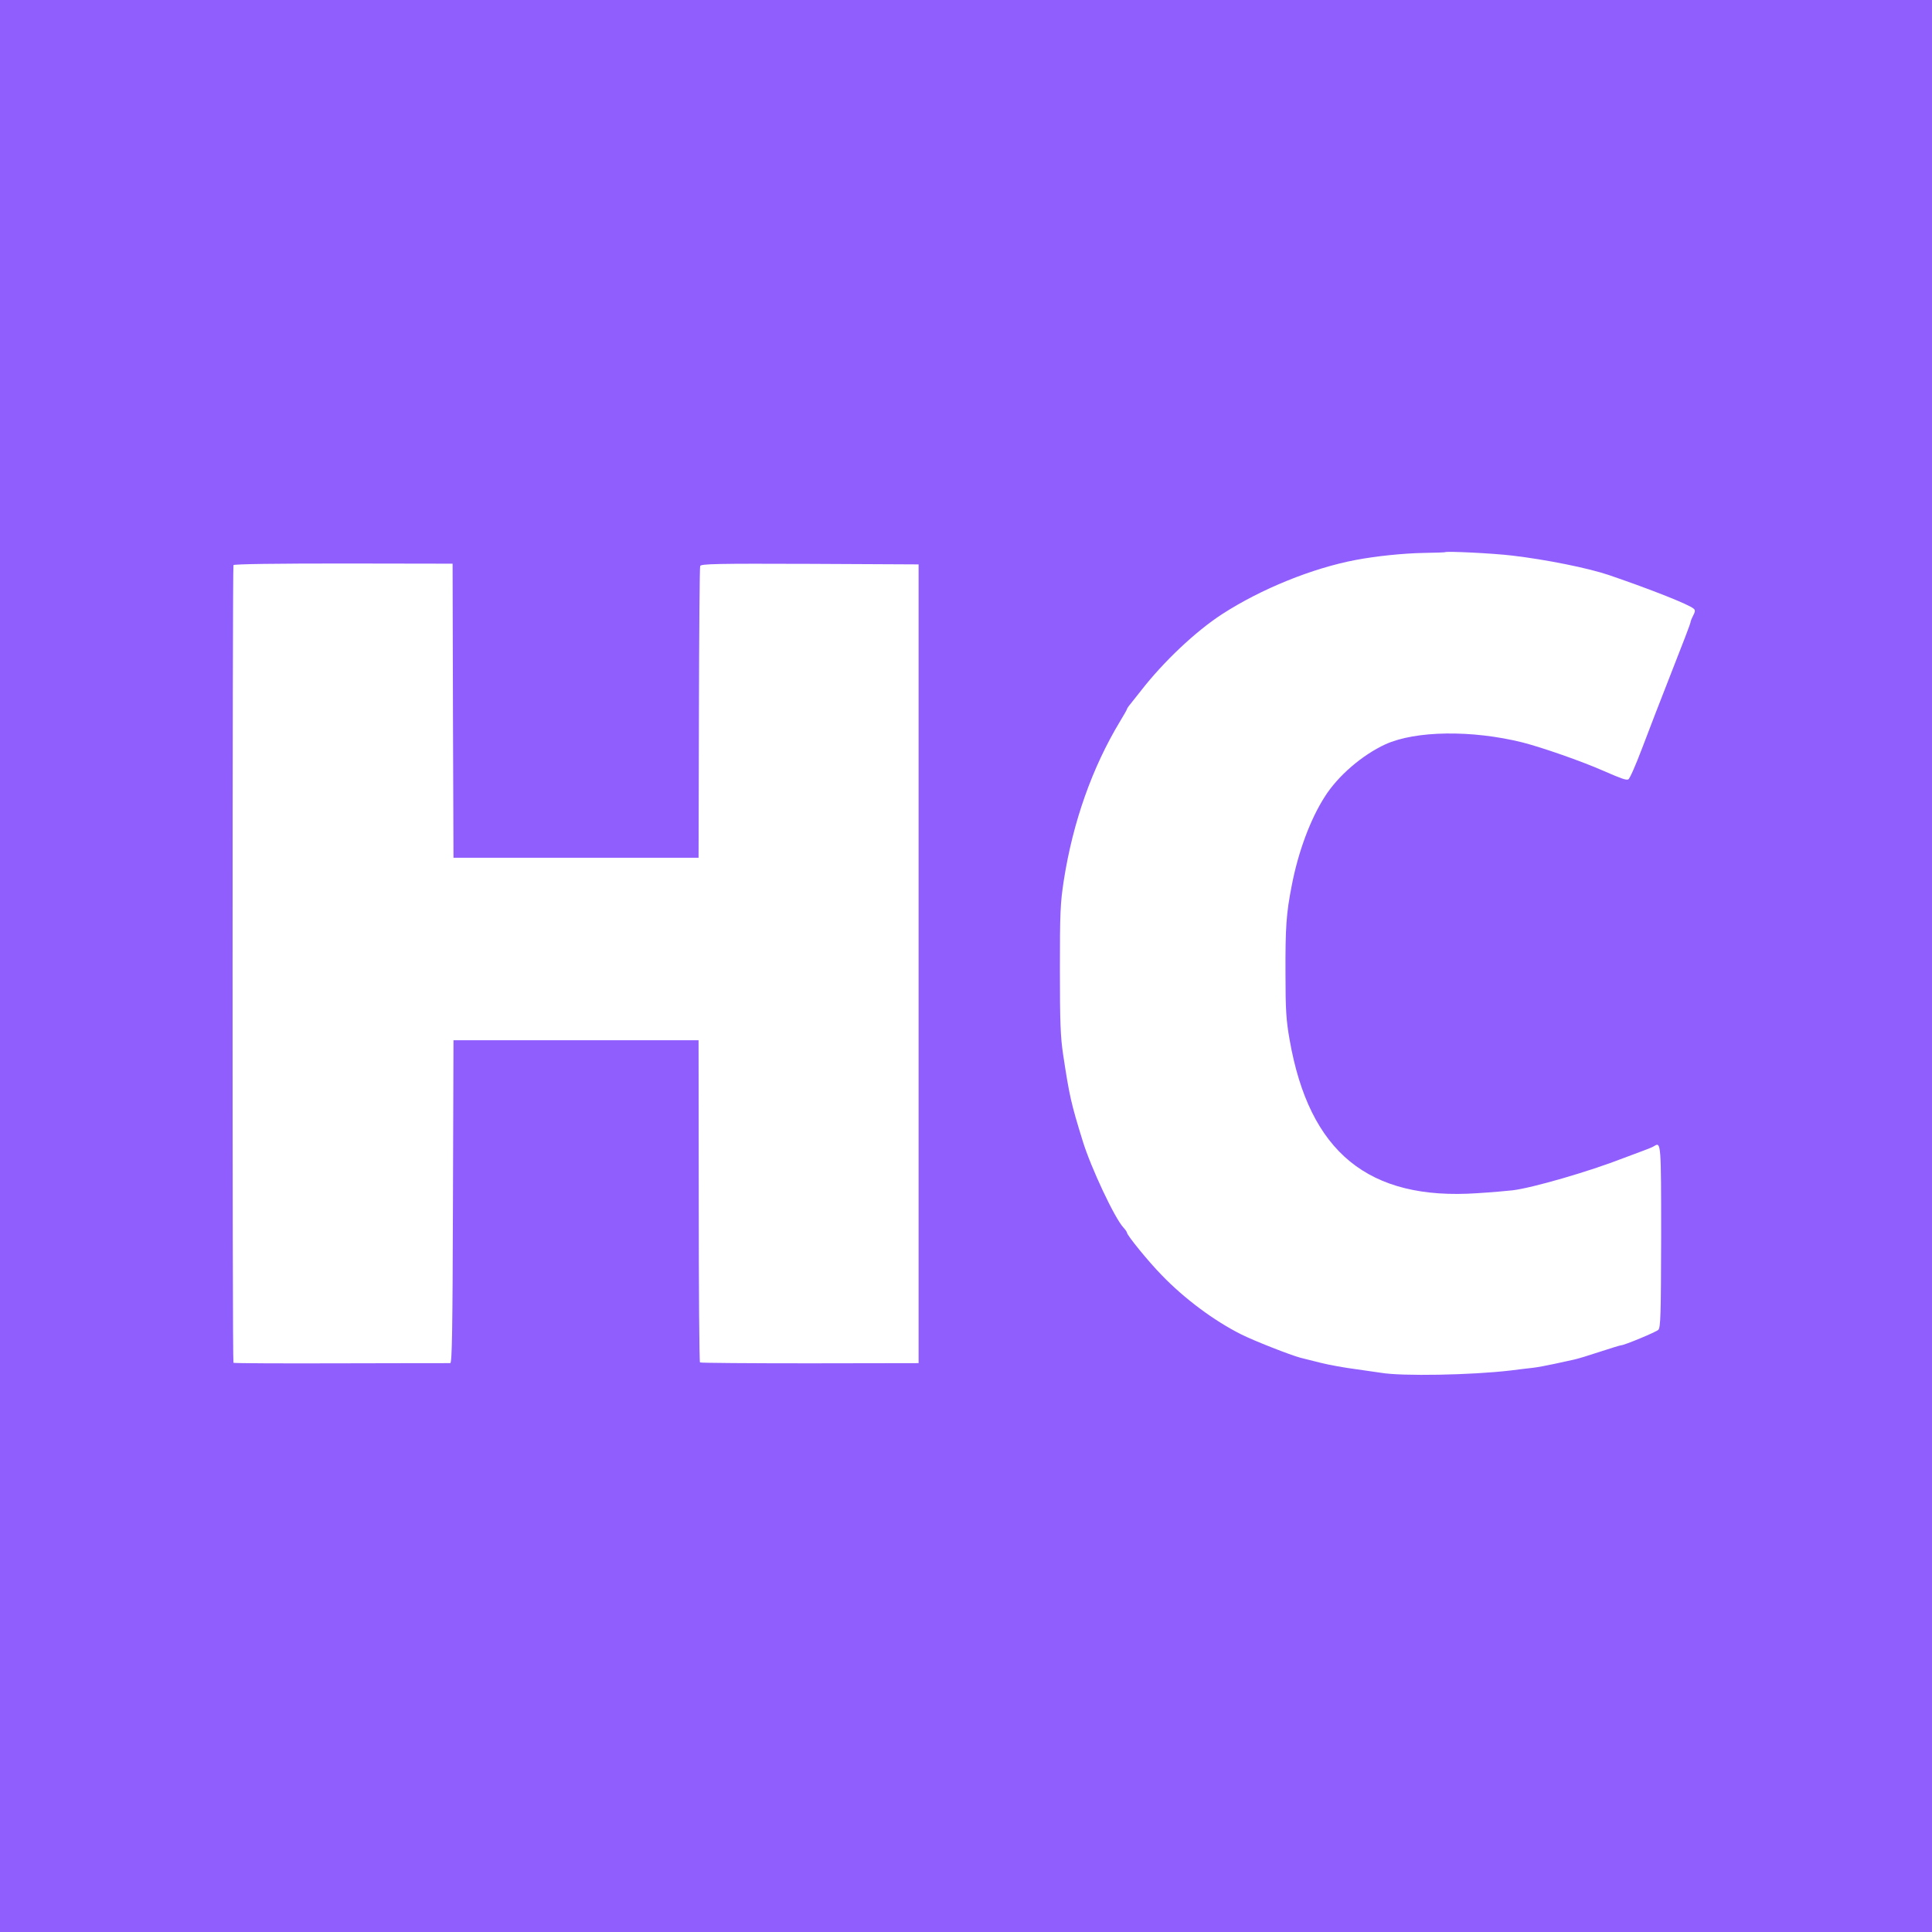 <?xml version="1.0" encoding="utf-8"?>
<svg version="1.0" width="1080pt" height="1080pt" viewBox="0 0 1080 1080" preserveAspectRatio="xMidYMid meet" xmlns="http://www.w3.org/2000/svg">
  <g transform="translate(0,1080) scale(0.1,-0.1)" fill="#000000" stroke="none">
    <path d="M0 5400 l0 -5400 5400 0 5400 0 0 5400 0 5400 -5400 0 -5400 0 0 -5400z m8455 2294 c188 -22 426 -70 540 -109 242 -83 443 -163 472 -187 10 -8 10 -16 -2 -39 -8 -15 -15 -33 -15 -38 0 -6 -47 -129 -104 -273 -57 -145 -132 -339 -167 -432 -35 -92 -69 -171 -77 -173 -12 -5 -38 4 -141 49 -121 53 -338 129 -451 158 -282 70 -597 66 -766 -11 -128 -59 -264 -175 -338 -292 -81 -126 -149 -309 -185 -497 -31 -158 -36 -233 -35 -495 0 -202 4 -260 23 -367 110 -630 441 -900 1051 -858 80 5 168 13 195 16 110 13 428 105 620 180 39 15 90 34 115 43 25 9 51 20 58 25 37 23 38 14 38 -508 -1 -436 -3 -507 -16 -520 -14 -13 -190 -86 -207 -86 -5 0 -57 -16 -118 -36 -60 -20 -126 -40 -145 -44 -19 -4 -69 -15 -110 -24 -41 -9 -95 -19 -120 -22 -25 -3 -81 -9 -125 -15 -220 -26 -608 -33 -725 -13 -14 2 -76 11 -139 20 -63 8 -151 24 -195 35 -45 11 -97 24 -116 29 -54 14 -261 95 -332 131 -150 75 -317 199 -444 331 -72 73 -194 223 -194 237 0 4 -9 17 -20 29 -49 52 -182 336 -227 482 -66 213 -75 254 -110 485 -15 99 -18 184 -18 475 0 318 2 370 22 500 51 325 158 629 315 889 21 34 38 65 38 67 0 3 5 10 10 17 6 7 36 46 69 87 126 162 305 331 453 427 218 141 504 257 748 303 111 21 264 37 378 39 64 1 118 3 119 4 6 7 272 -6 378 -19z m-5923 -867 l3 -822 685 0 685 0 2 808 c1 445 4 815 7 823 5 12 91 14 613 12 l608 -3 0 -2232 0 -2233 -608 -1 c-335 0 -611 2 -614 5 -4 3 -7 410 -7 904 l-1 897 -685 0 -685 0 -3 -902 c-2 -712 -5 -903 -15 -903 -6 0 -281 0 -610 -1 -328 -1 -600 0 -602 3 -7 7 -6 4448 0 4459 4 6 240 9 616 9 l609 -1 2 -822z" style="fill: rgb(145, 94, 254);"/>
  </g>
</svg>